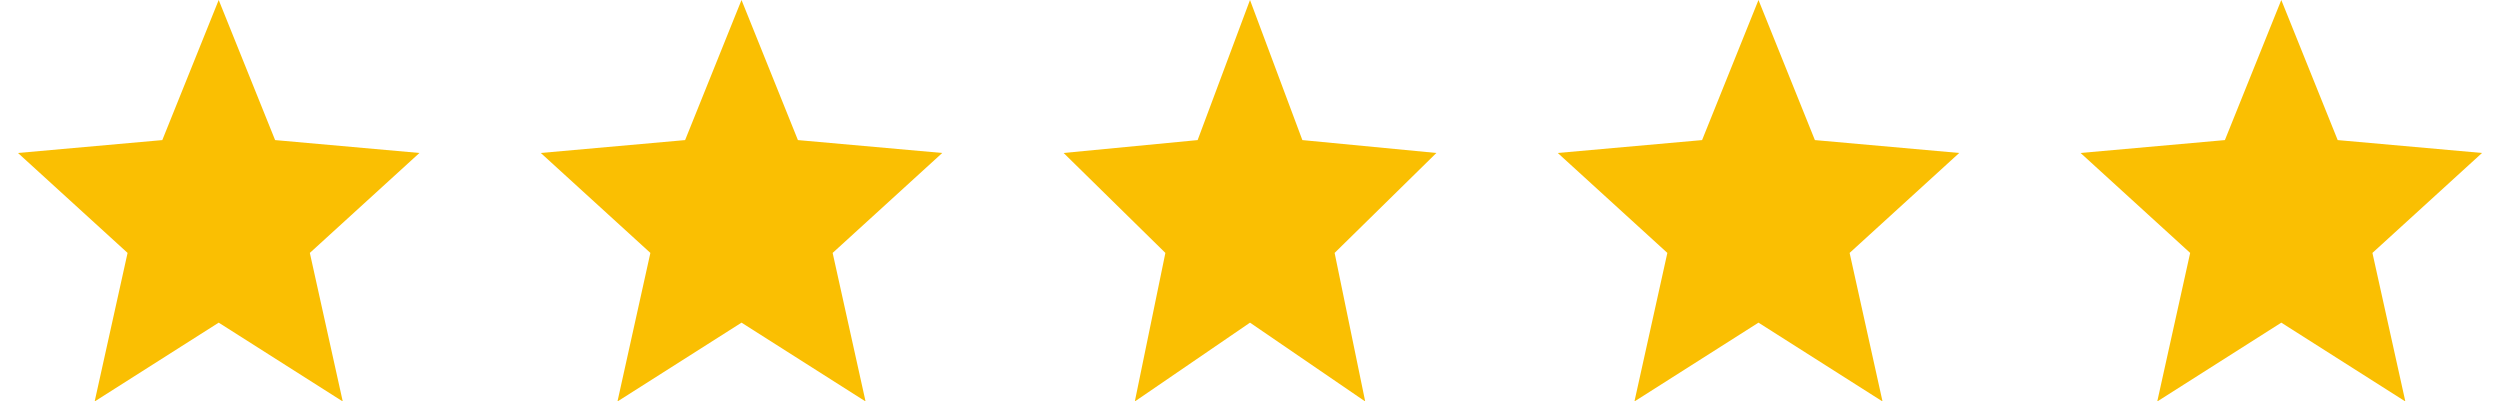 <svg xmlns="http://www.w3.org/2000/svg" width="137" height="22" viewBox="0 0 137 22" fill="none"><path d="M11.985 17.681L18.783 22L16.979 13.86L22.985 8.383L15.076 7.677L11.985 0L8.894 7.677L0.985 8.383L6.991 13.86L5.187 22L11.985 17.681Z" fill="#FABF02"></path><path d="M40.635 17.681L47.433 22L45.629 13.86L51.635 8.383L43.726 7.677L40.635 0L37.544 7.677L29.635 8.383L35.641 13.86L33.837 22L40.635 17.681Z" fill="#FABF02"></path><path d="M68.5 17.681L74.813 22L73.137 13.86L78.714 8.383L71.37 7.677L68.5 0L65.63 7.677L58.286 8.383L63.863 13.86L62.188 22L68.5 17.681Z" fill="#FABF02"></path><path d="M96.365 17.681L103.163 22L101.359 13.86L107.365 8.383L99.456 7.677L96.365 0L93.274 7.677L85.365 8.383L91.371 13.86L89.567 22L96.365 17.681Z" fill="#FABF02"></path><path d="M125.015 17.681L131.813 22L130.009 13.86L136.015 8.383L128.106 7.677L125.015 0L121.924 7.677L114.015 8.383L120.021 13.86L118.217 22L125.015 17.681Z" fill="#FABF02"></path></svg>